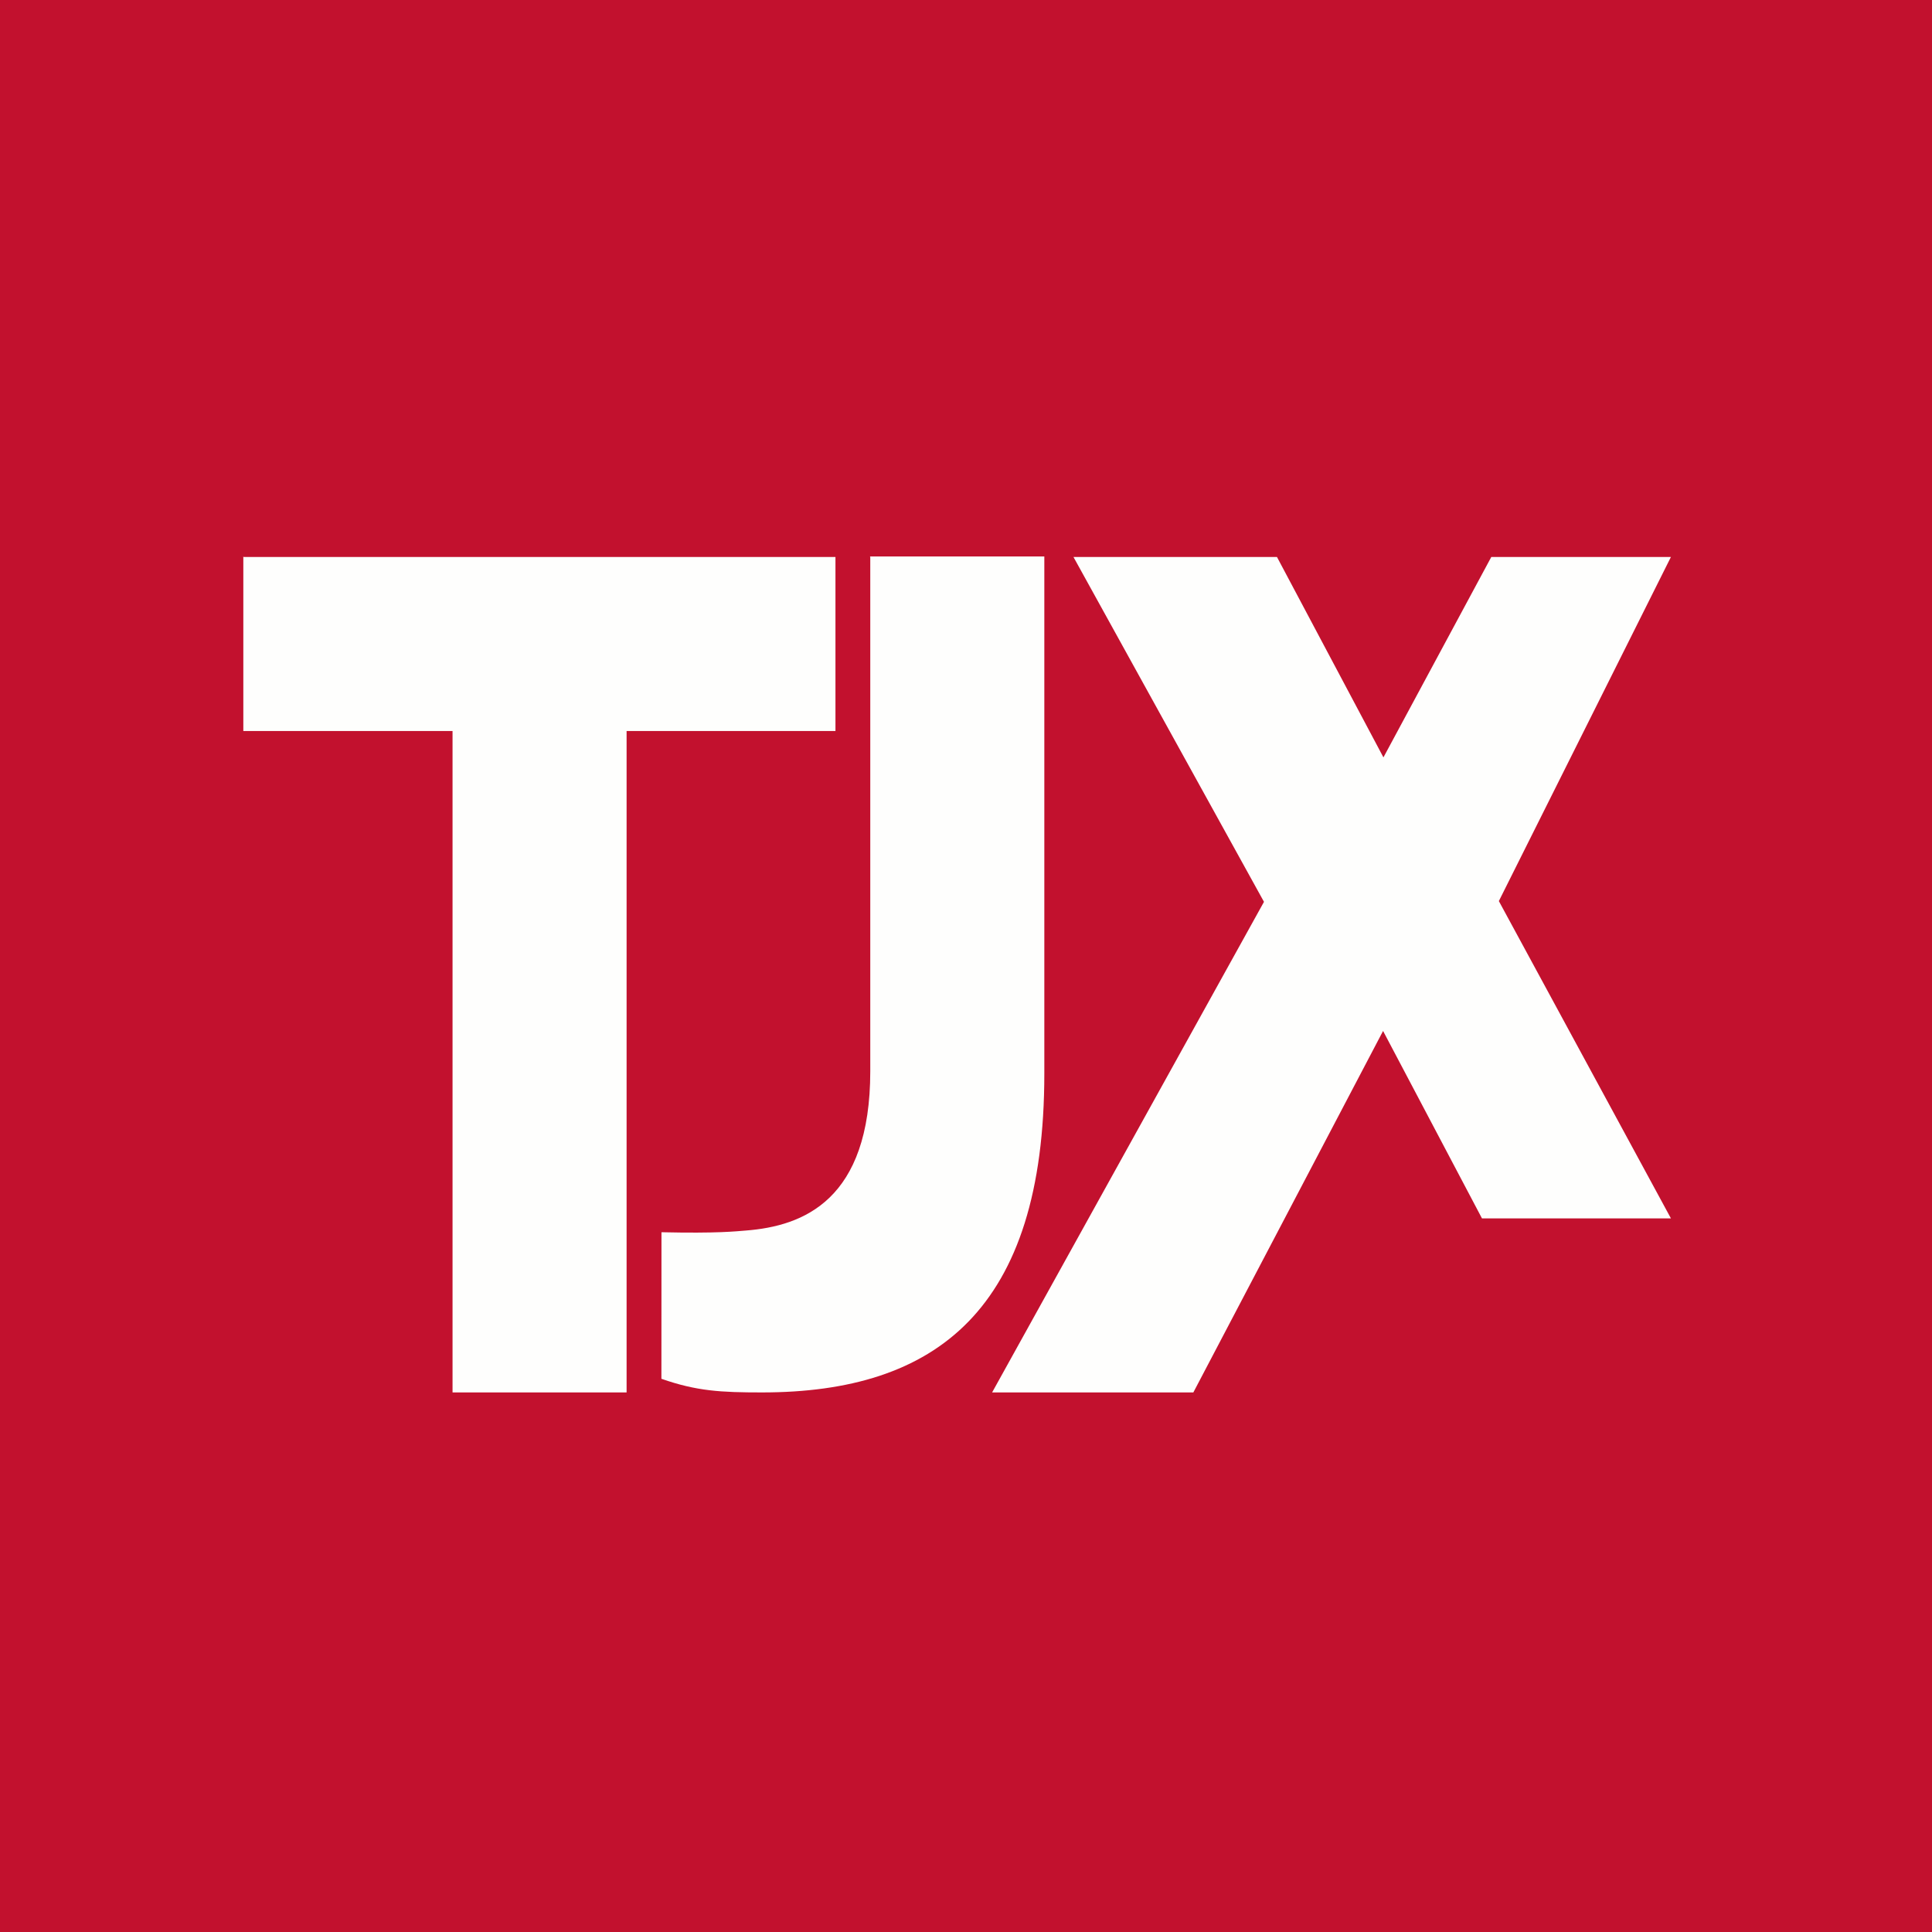 <svg xmlns="http://www.w3.org/2000/svg" viewBox="0 0 55.5 55.5"><path fill="#C2112E" d="M0 0h55.5v55.5H0Z"/><path fill="#FEFEFD" d="M39.741 21.758 42.84 16H48l-4.943 9.885L48 35h-5.428l-2.841-5.384L34.281 40H28.5l7.81-14.093L30.837 16h5.846l3.067 5.773Z"/><path fill="#FEFEFD" d="M24.99 15.985H30V30.84c0 6.788-3.109 9.16-8.11 9.16-1.182 0-1.876-.037-2.89-.392l.002-4.21c1.616.036 2.133-.026 2.428-.049 1.639-.128 3.57-.866 3.57-4.58V16Z"/><path fill="#FEFEFD" d="M6.99 15.985V21H13v19h5V21h6v-5H7Z"/></svg>